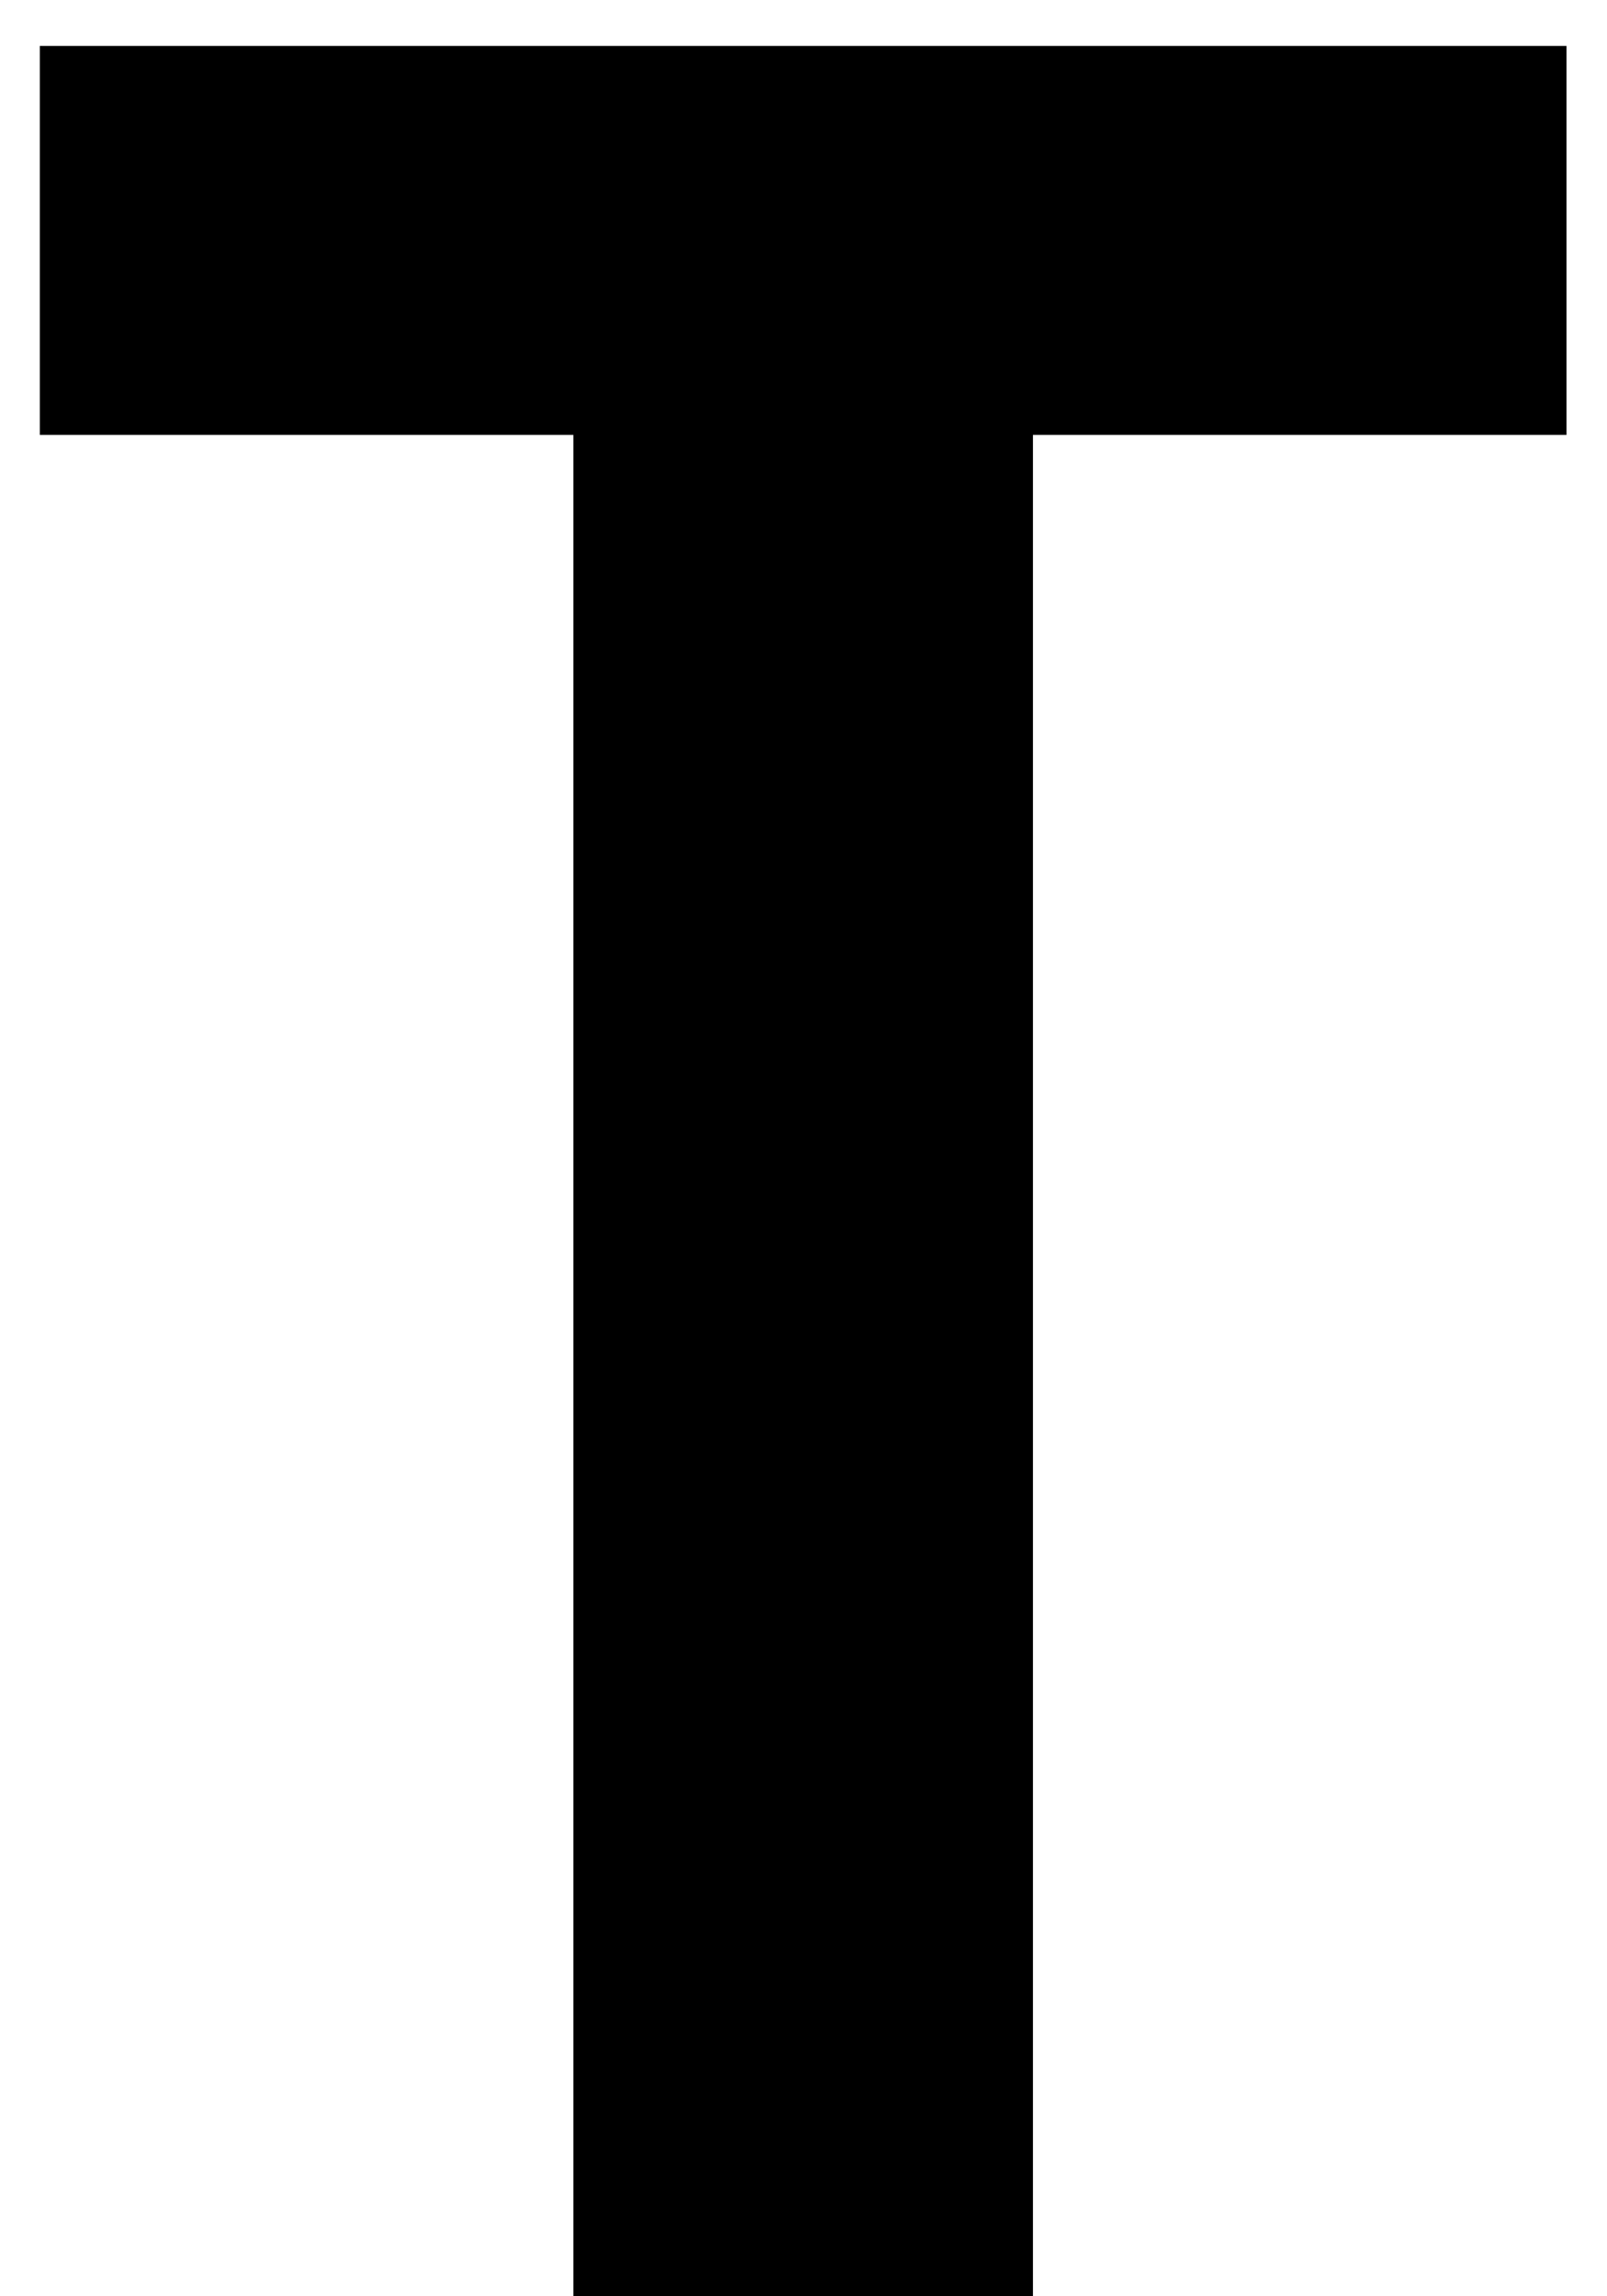 <?xml version="1.0" encoding="utf-8"?>
<svg xmlns="http://www.w3.org/2000/svg" width="14" height="20" viewBox="0 0 14 20" fill="none">
<path d="M13.647 3.788V0.4H0.347V3.788H4.995V20H8.999V3.788H13.647Z" fill="black"/>
</svg>